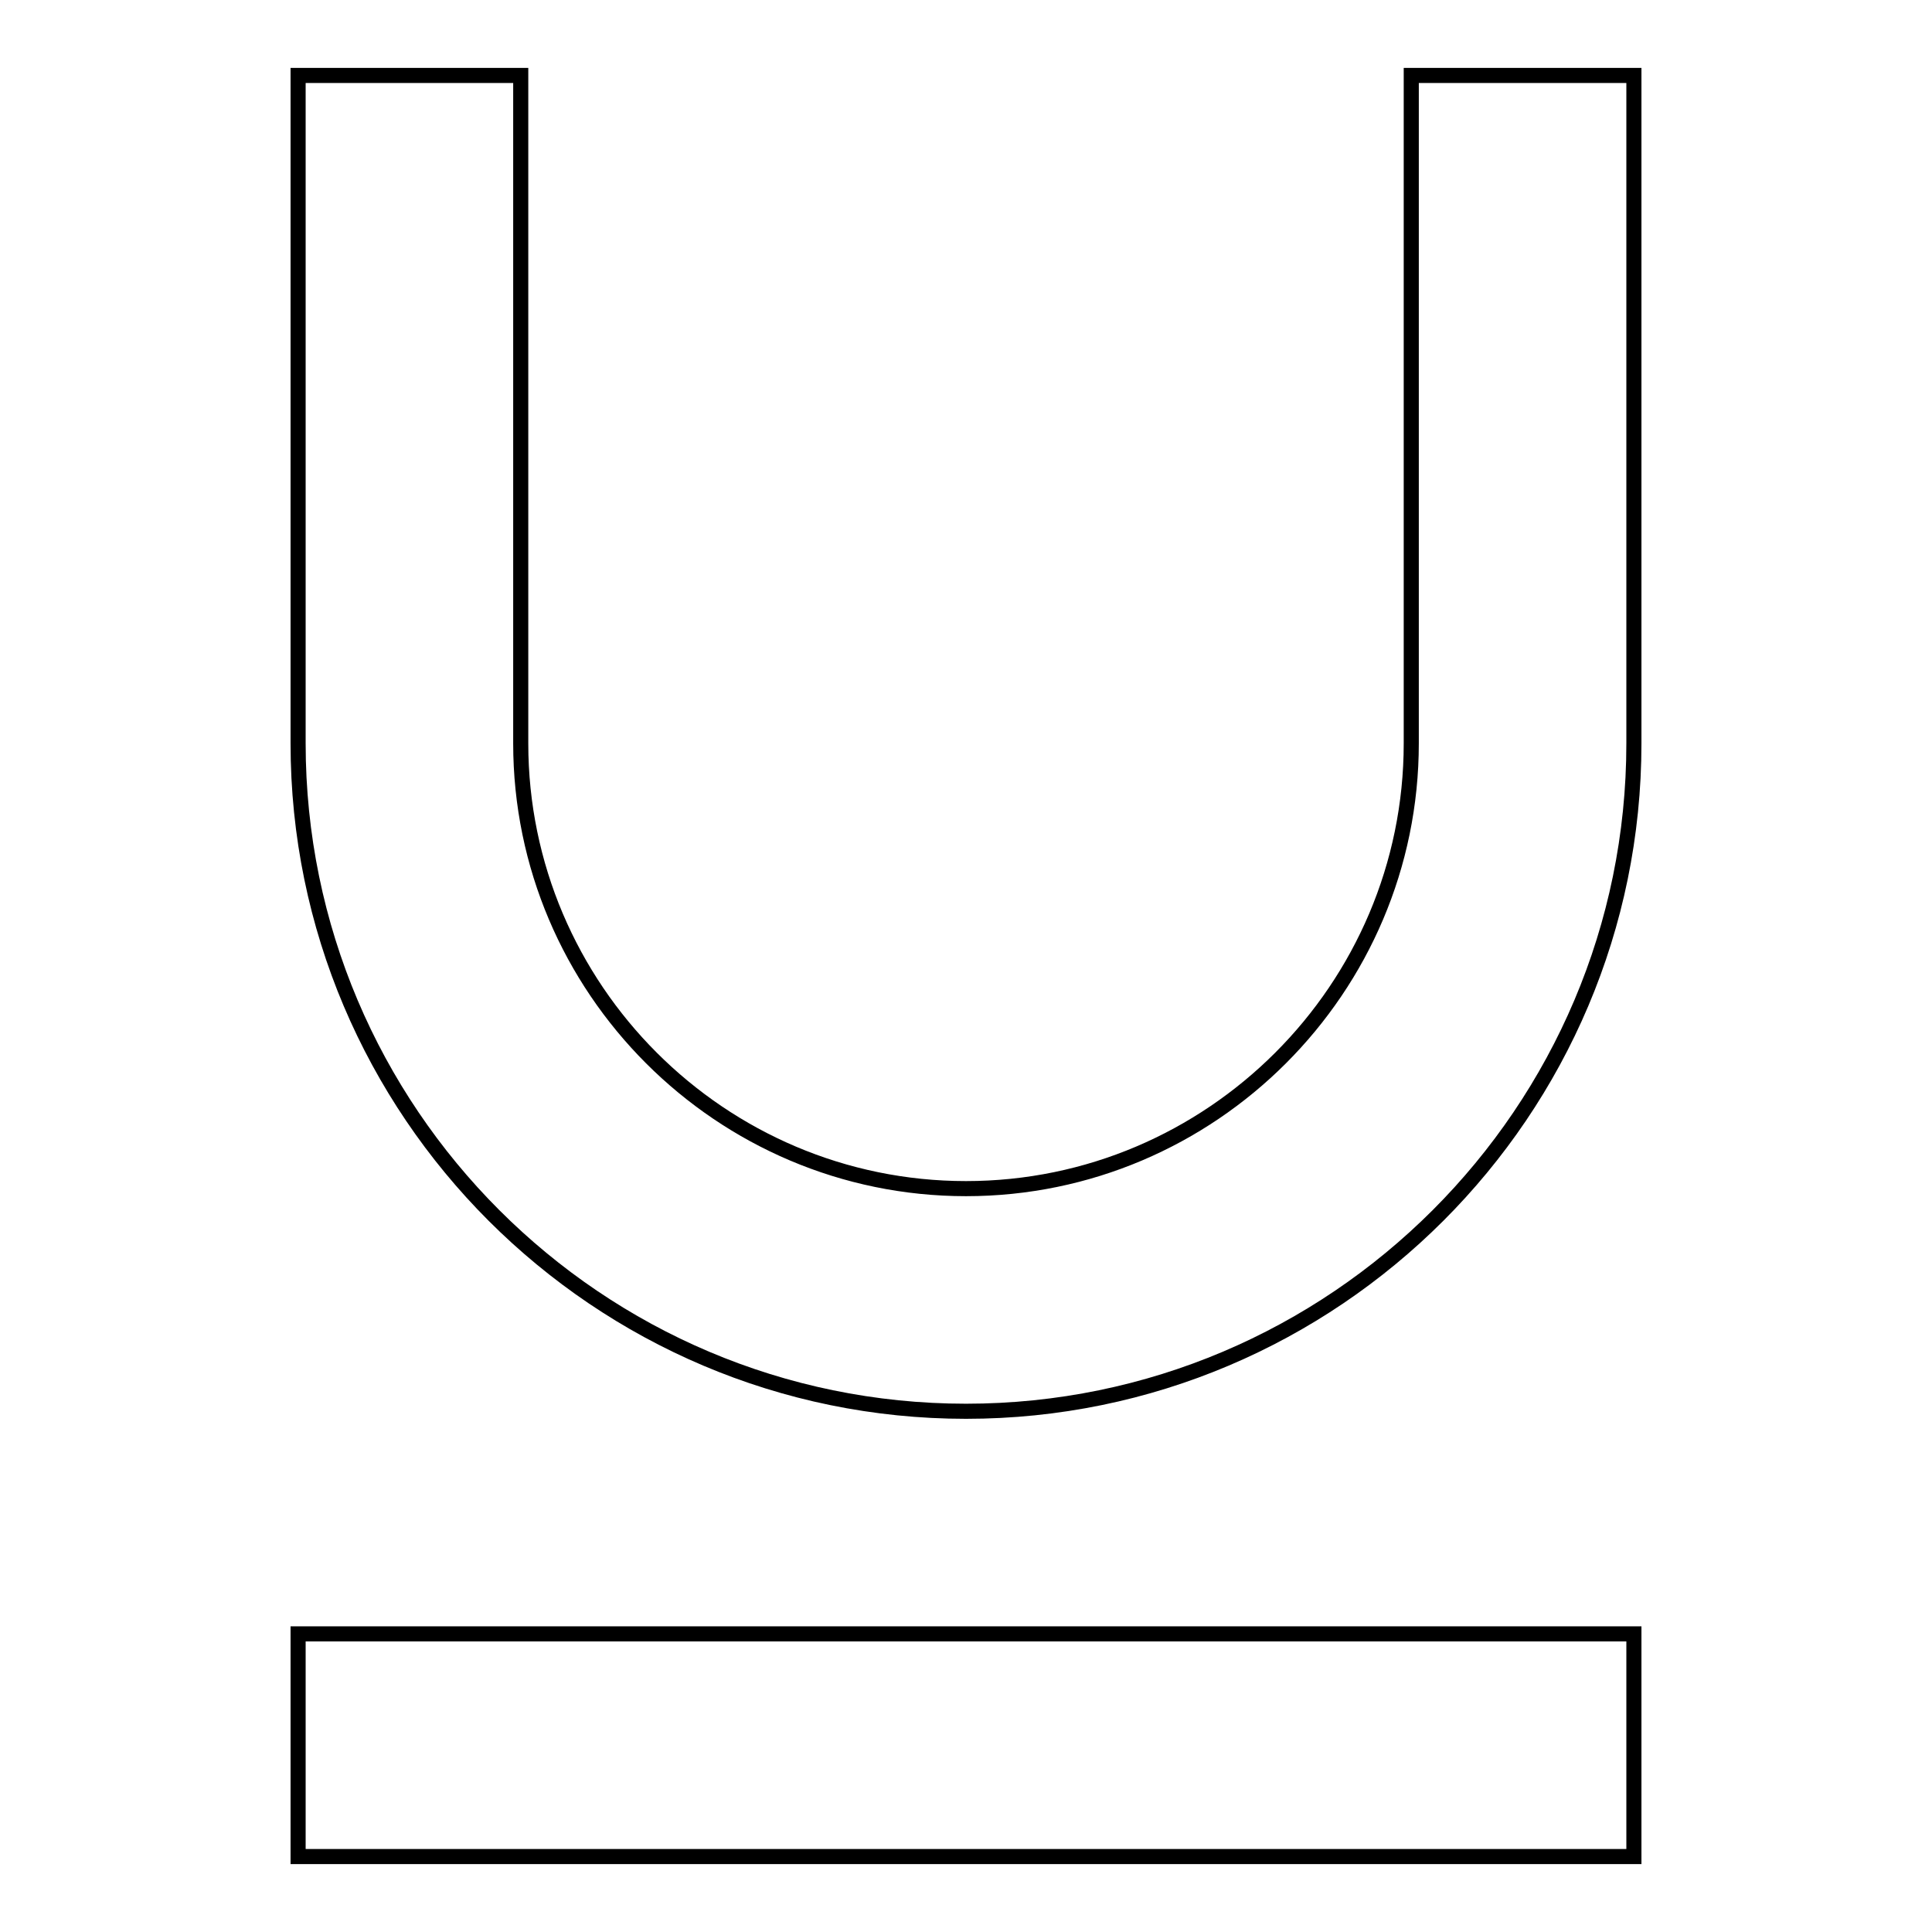 <?xml version="1.0" encoding="utf-8"?>
<!-- Svg Vector Icons : http://www.onlinewebfonts.com/icon -->
<!DOCTYPE svg PUBLIC "-//W3C//DTD SVG 1.1//EN" "http://www.w3.org/Graphics/SVG/1.1/DTD/svg11.dtd">
<svg version="1.1" xmlns="http://www.w3.org/2000/svg" xmlns:xlink="http://www.w3.org/1999/xlink" x="0px" y="0px" viewBox="0 0 256 256" enable-background="new 0 0 256 256" xml:space="preserve">
<g> <path stroke-width="2" fill-opacity="0" stroke="#000000"  d="M39.5,216.5h177V246h-177V216.5z M216.5,10H187v88.5c0,32.5-26.5,59-59,59c-32.5,0-59-26.5-59-59V10H39.5 v88.5c0,48.8,39.7,88.5,88.5,88.5s88.5-39.7,88.5-88.5V10z"/></g>
</svg>